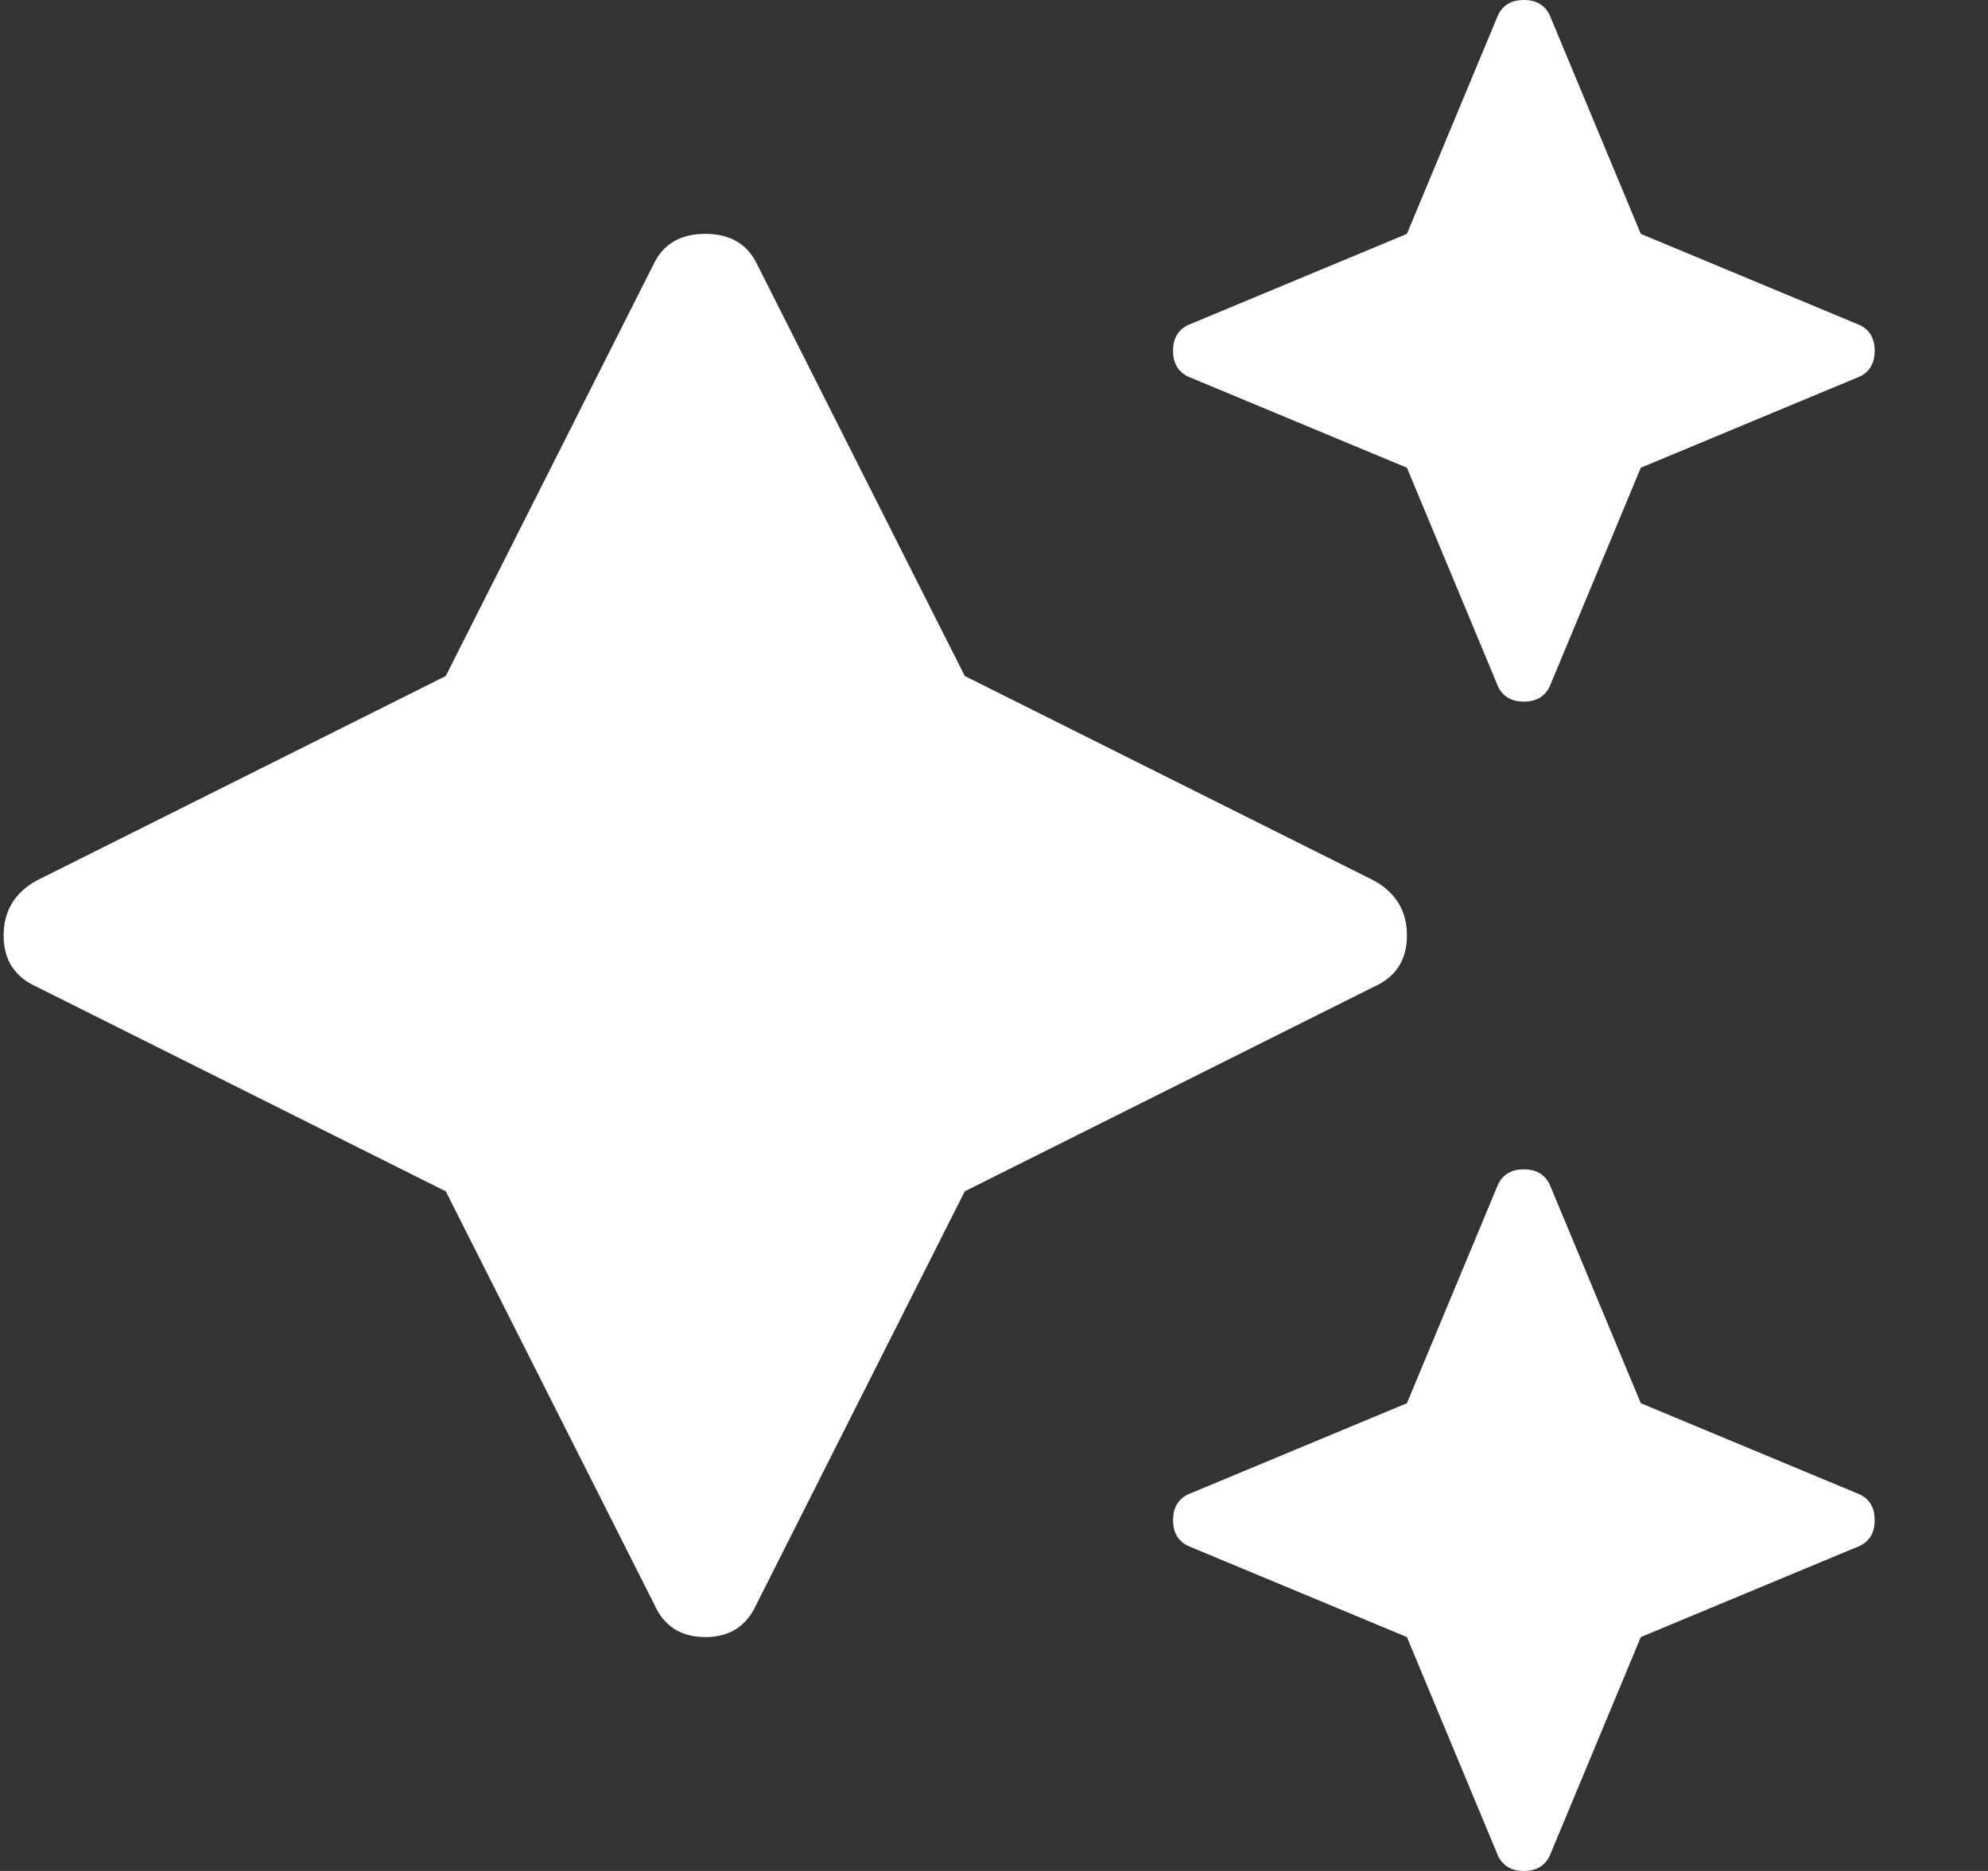 <svg width="17" height="16" viewBox="0 0 17 16" fill="none" xmlns="http://www.w3.org/2000/svg">
<rect x="0" y="0" width="17" height="16" fill="#333333" stroke="none"/>
<path d="M10.156 3.219C10.073 3.177 10.031 3.104 10.031 3C10.031 2.896 10.073 2.823 10.156 2.781L12.031 2L12.812 0.125C12.854 0.042 12.927 0 13.031 0C13.135 0 13.208 0.042 13.25 0.125L14.031 2L15.906 2.781C15.99 2.823 16.031 2.896 16.031 3C16.031 3.104 15.99 3.177 15.906 3.219L14.031 4L13.25 5.875C13.208 5.958 13.135 6 13.031 6C12.927 6 12.854 5.958 12.812 5.875L12.031 4L10.156 3.219ZM15.906 12.781C15.99 12.823 16.031 12.896 16.031 13C16.031 13.104 15.99 13.177 15.906 13.219L14.031 14L13.25 15.875C13.208 15.958 13.135 16 13.031 16C12.927 16 12.854 15.958 12.812 15.875L12.031 14L10.156 13.219C10.073 13.177 10.031 13.104 10.031 13C10.031 12.896 10.073 12.823 10.156 12.781L12.031 12L12.812 10.125C12.854 10.042 12.927 10 13.031 10C13.135 10 13.208 10.042 13.25 10.125L14.031 12L15.906 12.781ZM11.75 7.531C11.938 7.635 12.031 7.792 12.031 8C12.031 8.208 11.938 8.354 11.75 8.438L8.25 10.188L6.469 13.719C6.385 13.906 6.24 14 6.031 14C5.823 14 5.677 13.906 5.594 13.719L3.812 10.188L0.312 8.438C0.125 8.354 0.031 8.208 0.031 8C0.031 7.792 0.125 7.635 0.312 7.531L3.812 5.781L5.594 2.25C5.677 2.083 5.823 2 6.031 2C6.24 2 6.385 2.083 6.469 2.25L8.25 5.781L11.75 7.531Z" fill="white"/>
</svg>
